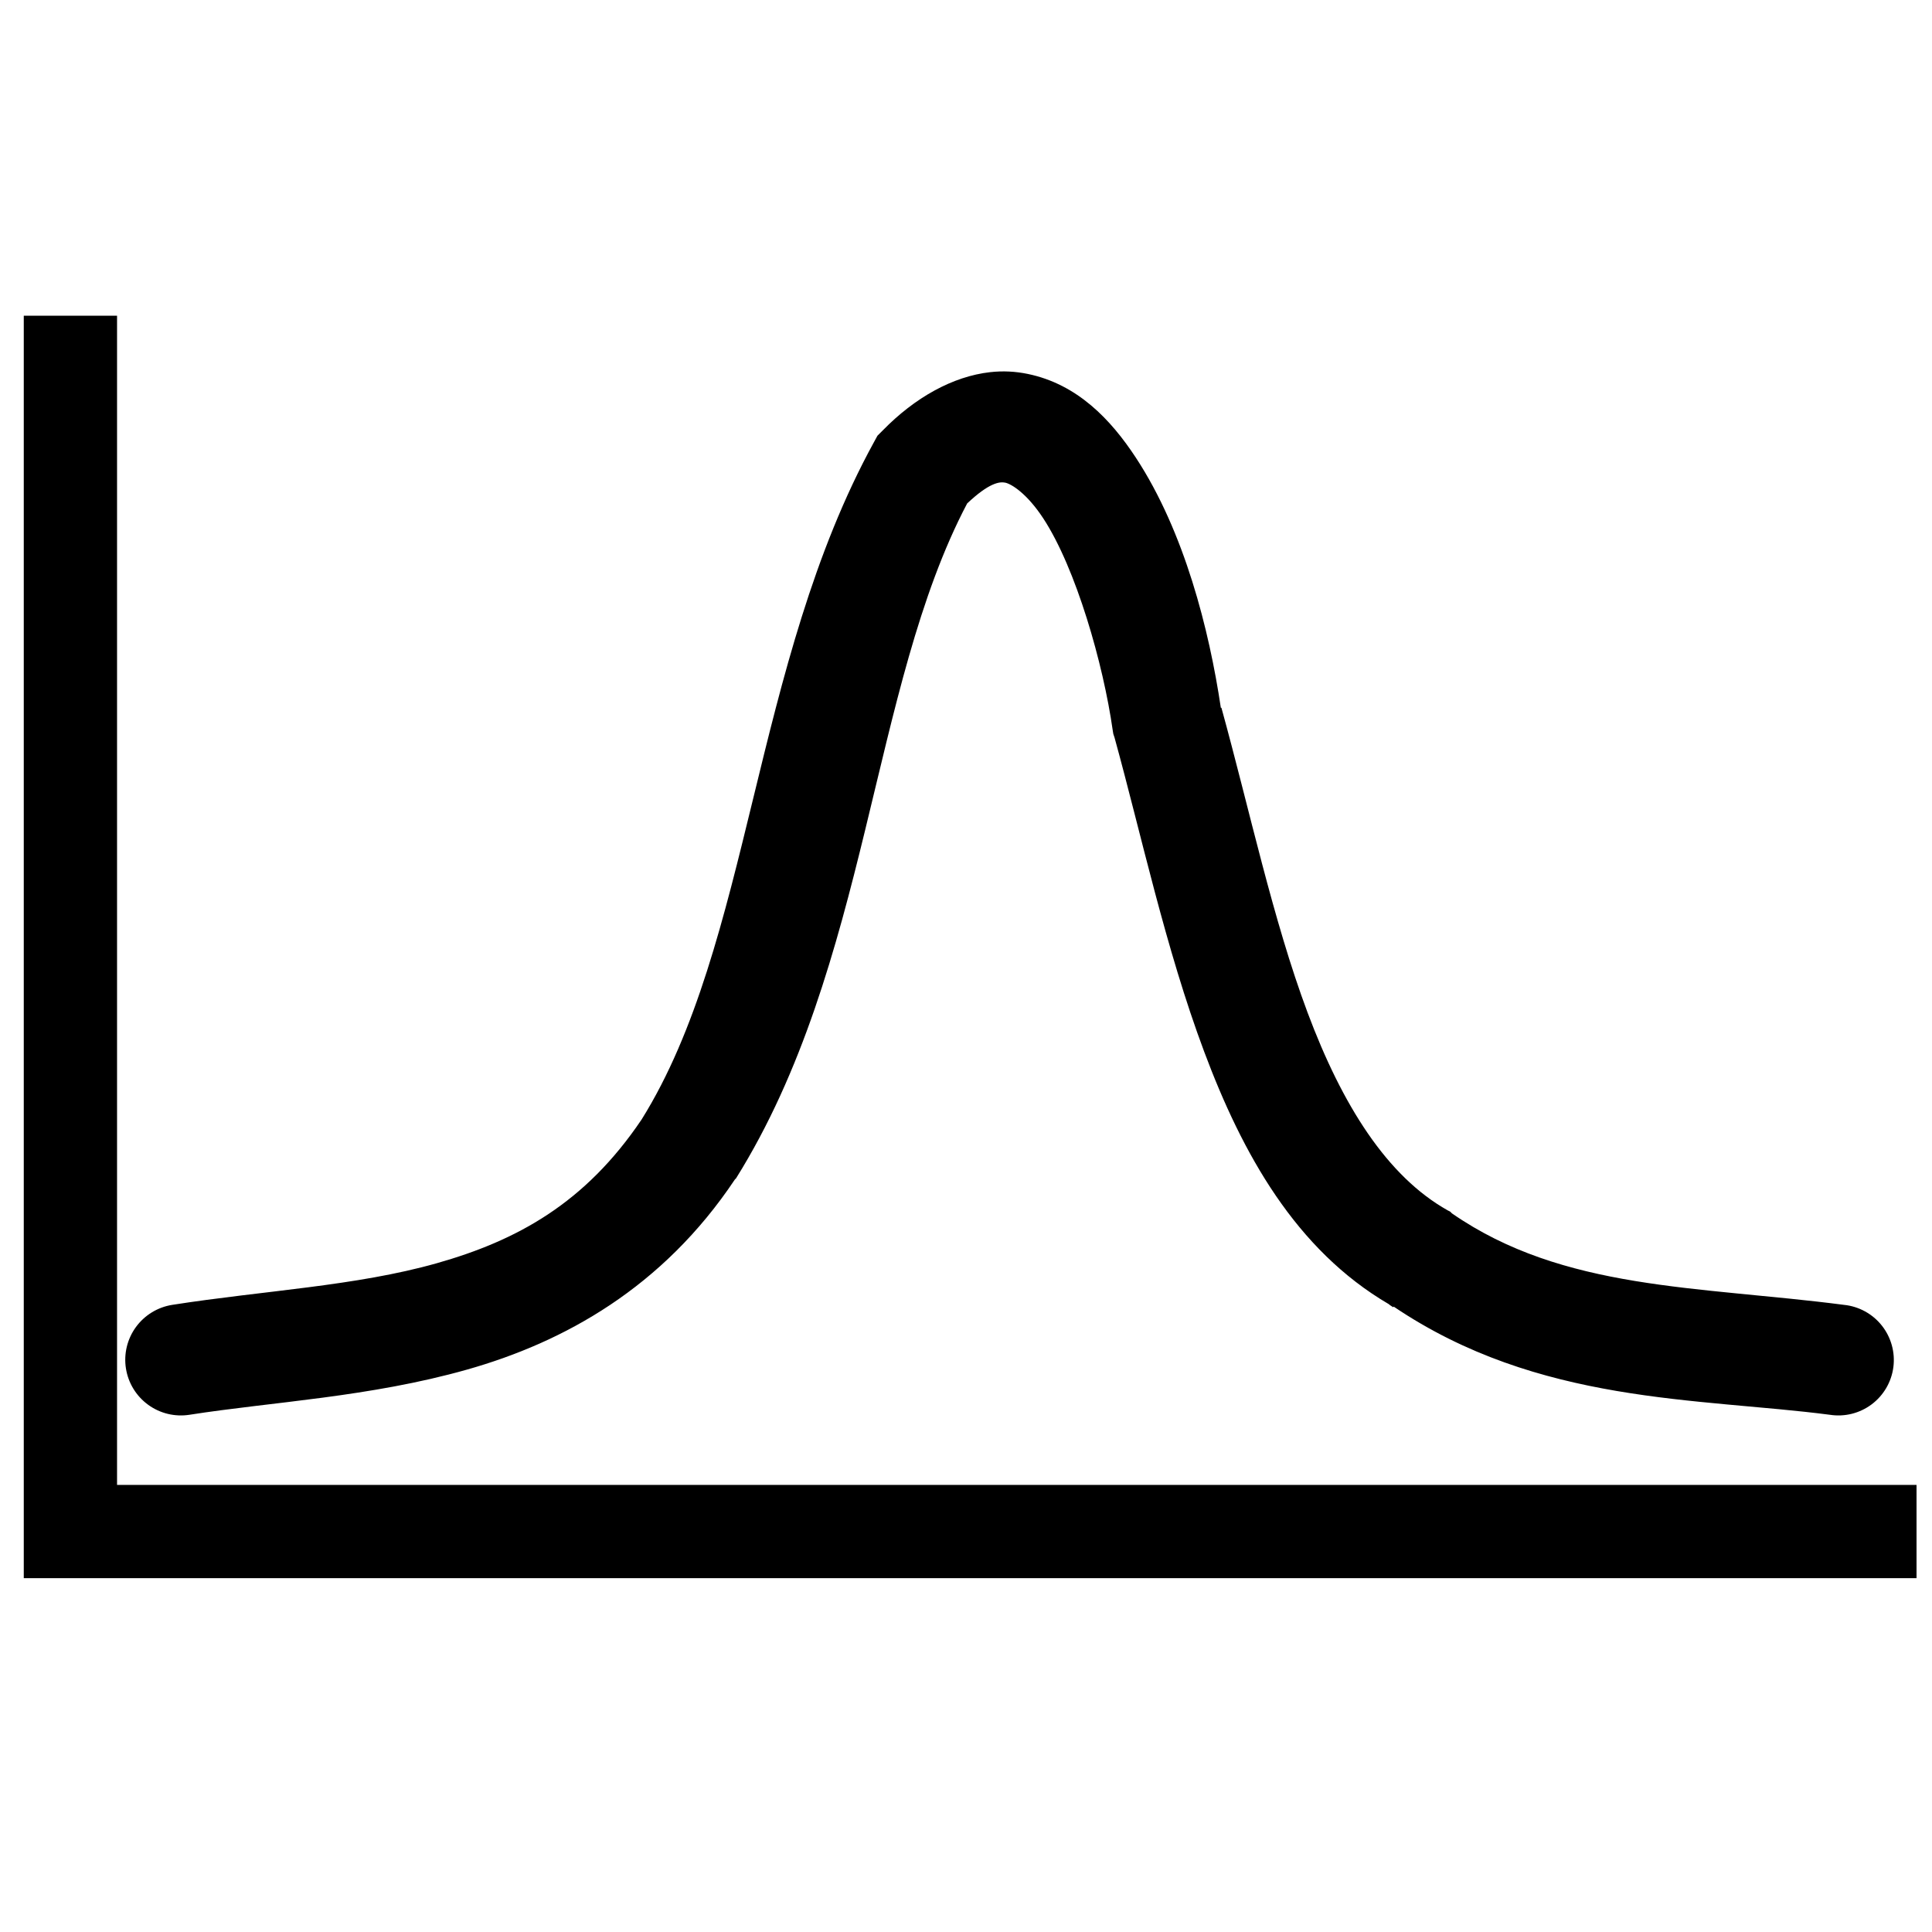 <?xml version="1.0" encoding="UTF-8"?>
<!-- Uploaded to: SVG Repo, www.svgrepo.com, Generator: SVG Repo Mixer Tools -->
<svg width="800px" height="800px" version="1.1" viewBox="144 144 512 512" xmlns="http://www.w3.org/2000/svg">
 <defs>
  <clipPath id="a">
   <path d="m150 227h501.9v336h-501.9z"/>
  </clipPath>
 </defs>
 <g clip-path="url(#a)">
  <path d="m150.3 227.67v334.56h504.28v-24.719h-479.56v-309.84z"/>
 </g>
 <path d="m406.45 242.62c-10.023 1.117-20.059 6.797-28.496 15.43l-1.418 1.418-0.945 1.73c-32.238 58.805-32.492 132.93-61.559 179.48-14.973 22.215-33.016 32.074-54.316 38.102-21.43 6.062-45.922 7.238-70.062 11.02-3.859 0.605-7.324 2.723-9.629 5.879-2.305 3.16-3.258 7.106-2.652 10.969 0.605 3.863 2.723 7.328 5.883 9.629 3.156 2.305 7.102 3.258 10.965 2.652 21.883-3.43 47.727-4.668 73.523-11.965s51.863-21.723 71.004-50.383l0.312-0.312c35.281-56.504 35.551-130.05 61.246-178.85 5.82-5.488 8.59-5.816 10.078-5.512 1.633 0.336 5.734 2.828 10.078 9.445 8.684 13.234 15.93 38.617 18.422 56.207l0.156 0.945 0.316 0.945c7.106 25.754 13.488 55.812 23.773 83.285 10.121 27.035 24.242 52.465 48.965 66.91 0.062 0.051 0.098 0.117 0.156 0.156 0.336 0.195 0.605 0.438 0.945 0.629l0.156-0.156c38.434 25.941 80.668 24.121 115.56 28.656 3.914 0.617 7.914-0.375 11.09-2.754 3.172-2.375 5.25-5.934 5.762-9.867 0.508-3.93-0.594-7.902-3.055-11.012-2.461-3.106-6.074-5.09-10.02-5.492-38.762-5.035-74.301-3.754-103.91-24.246l-0.473-0.473-0.629-0.312c-16.137-9.07-27.973-27.895-37.156-52.43-9.184-24.531-15.387-53.793-22.828-80.766h-0.156c-3.082-20.629-9.625-46.641-22.516-66.281-6.629-10.102-15.488-19.477-28.652-22.199-3.293-0.68-6.578-0.844-9.918-0.473z"/>
</svg>
